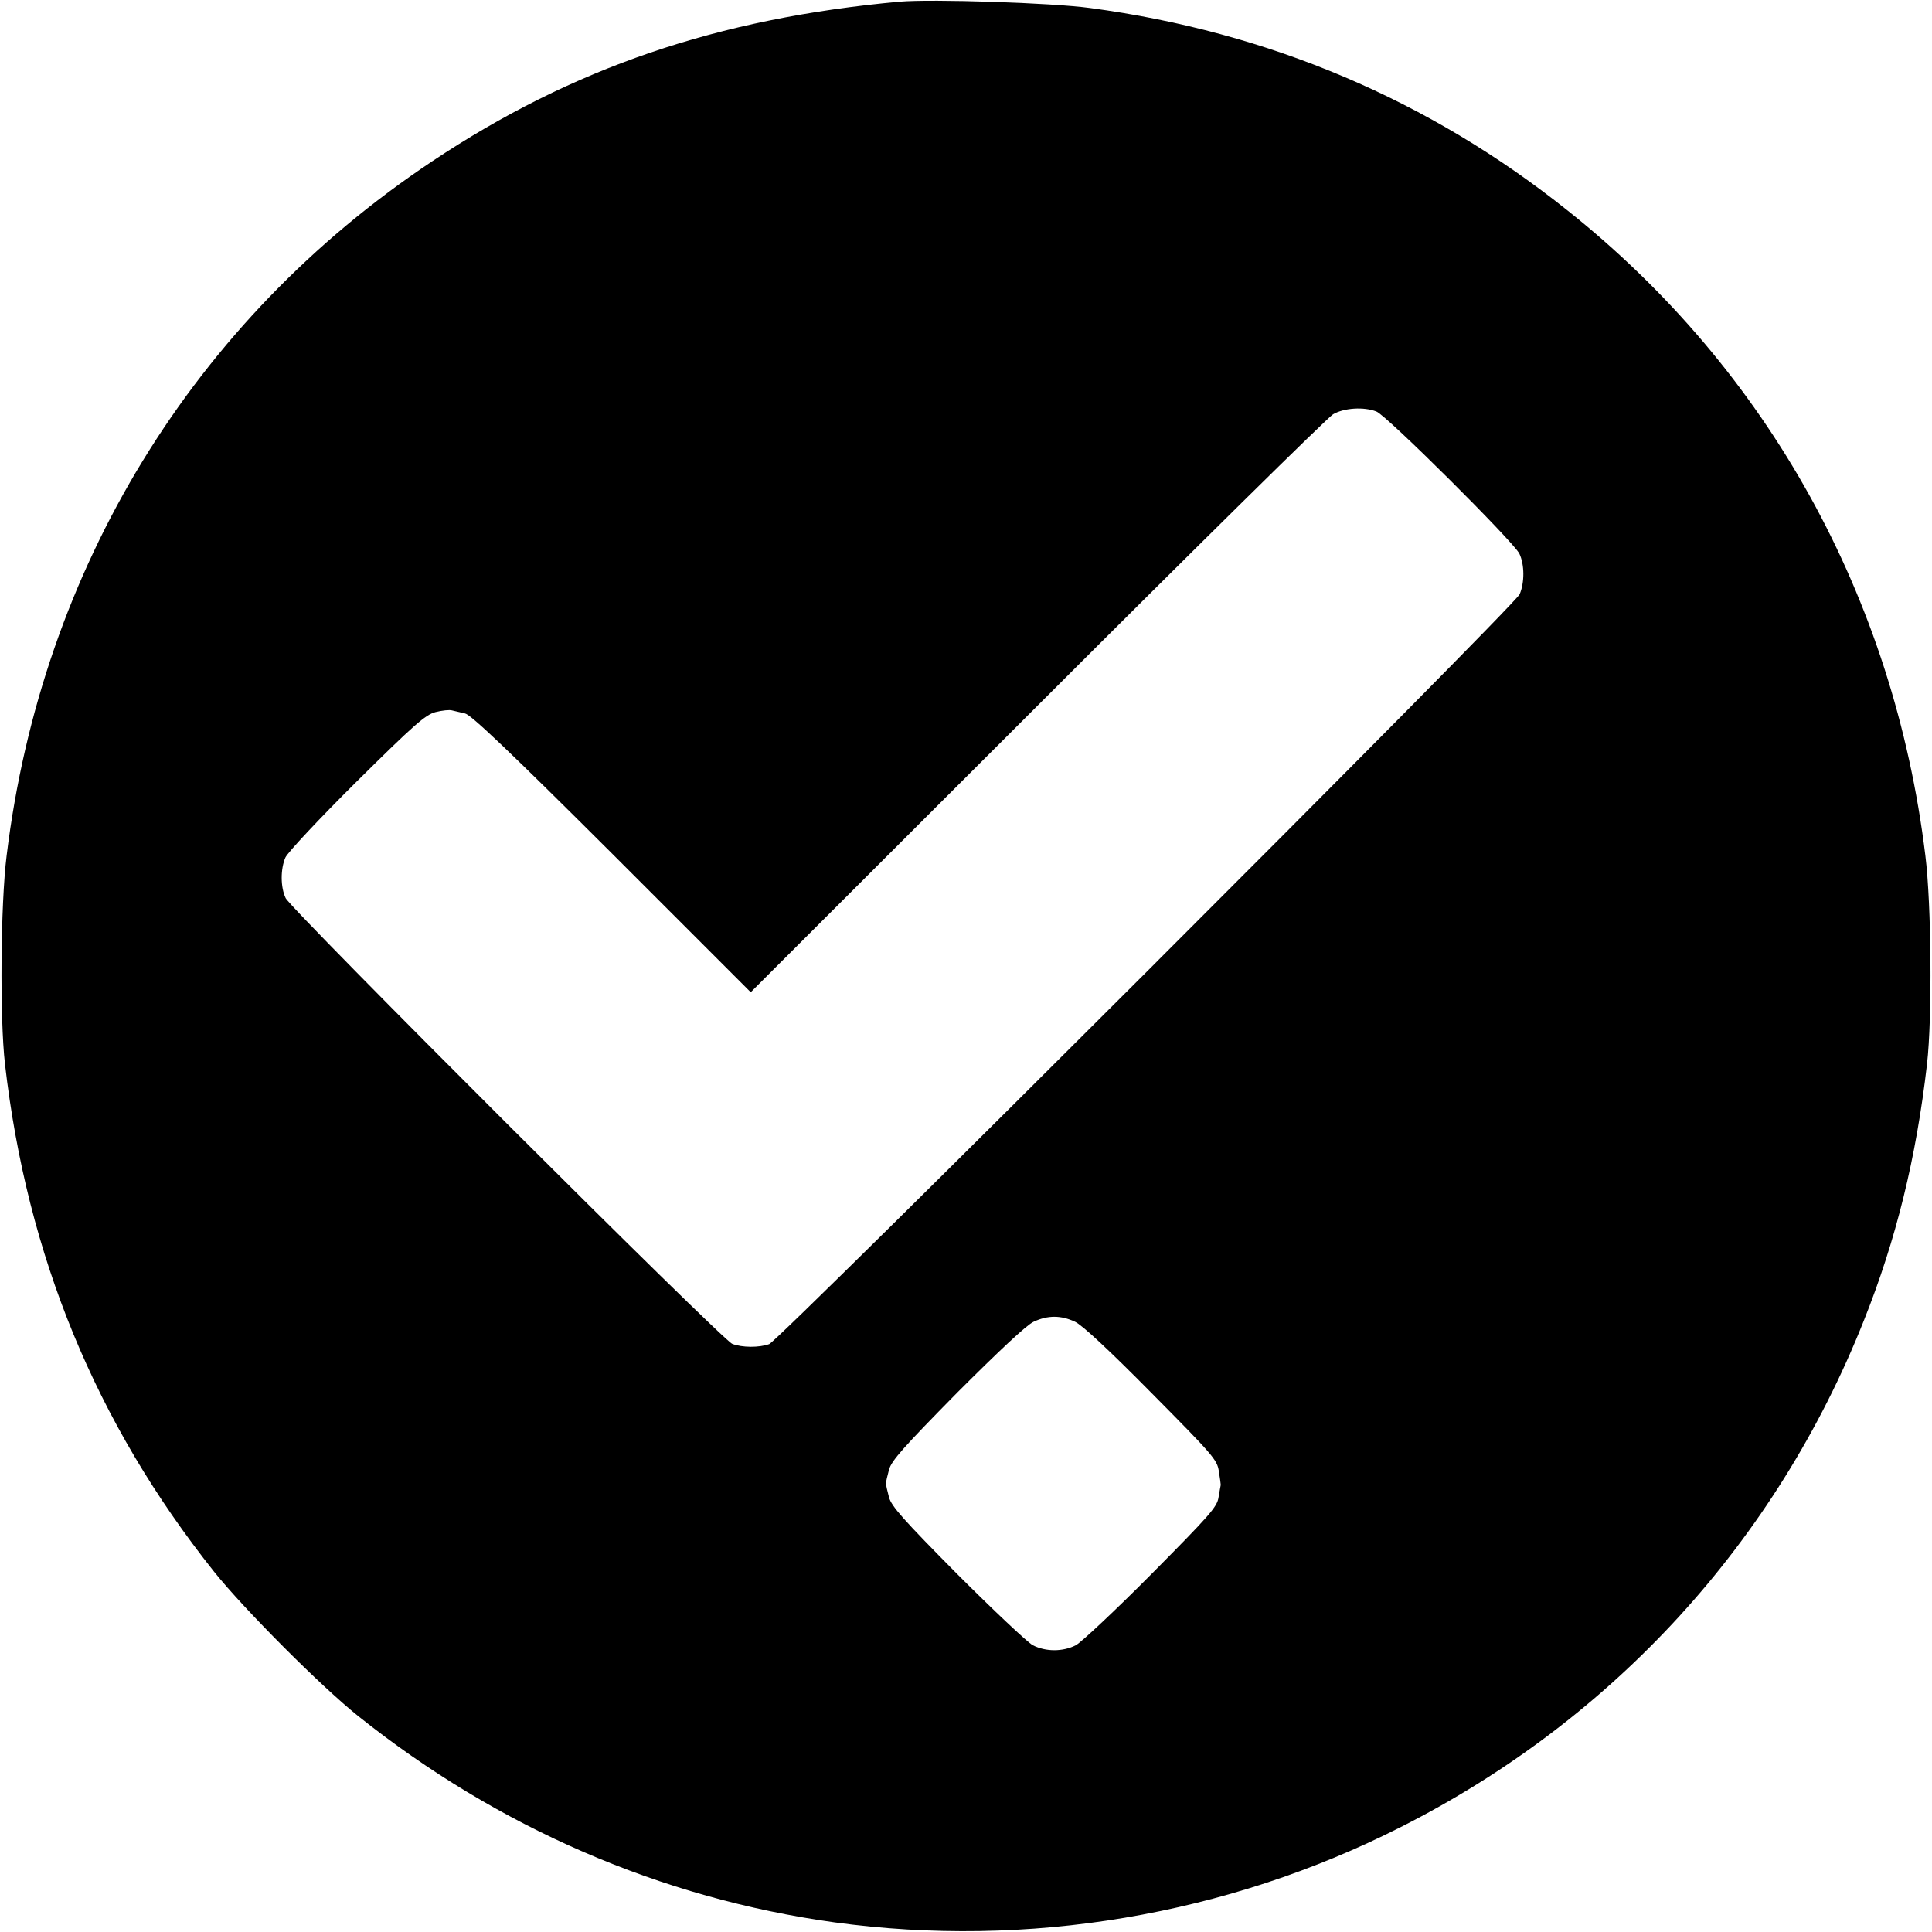 <?xml version="1.0" standalone="no"?>
<!DOCTYPE svg PUBLIC "-//W3C//DTD SVG 20010904//EN"
 "http://www.w3.org/TR/2001/REC-SVG-20010904/DTD/svg10.dtd">
<svg version="1.0" xmlns="http://www.w3.org/2000/svg"
 width="700pt" height="700pt" viewBox="0 0 700 700"
 preserveAspectRatio="xMidYMid meet">
<g transform="translate(0,700) scale(0.1,-0.1)"
fill="#000000" stroke="none">
<path d="M3260 6994 c-659 -60 -1187 -240 -1695 -579 -864 -576 -1414 -1474
-1541 -2515 -22 -176 -25 -589 -6 -755 80 -696 329 -1301 758 -1840 109 -136
385 -413 521 -522 507 -405 1098 -661 1726 -748 700 -96 1421 25 2052 345 771
390 1360 1034 1678 1835 117 293 190 590 229 930 19 166 16 579 -6 755 -114
935 -570 1759 -1296 2337 -502 401 -1082 647 -1730 734 -140 19 -573 33 -690
23z m1727 -1485 c36 -13 498 -473 518 -515 19 -40 19 -105 1 -147 -18 -42
-2681 -2702 -2719 -2717 -36 -13 -98 -13 -134 1 -36 13 -1598 1573 -1618 1615
-19 40 -19 105 -1 147 8 18 123 141 257 274 210 208 250 243 287 253 24 6 51
9 60 6 9 -2 31 -7 47 -11 22 -5 160 -136 533 -508 l502 -502 1038 1037 c570
570 1053 1046 1072 1057 39 23 111 28 157 10z m-1092 -3298 c26 -12 125 -104
277 -258 222 -224 238 -242 244 -283 4 -25 7 -47 7 -50 -1 -3 -4 -23 -8 -45
-5 -35 -32 -65 -243 -278 -130 -131 -254 -247 -274 -258 -47 -24 -109 -24
-156 0 -20 11 -143 127 -274 258 -194 196 -238 245 -247 278 -6 22 -11 45 -11
50 0 6 5 28 11 50 9 33 53 82 247 279 152 152 251 245 277 257 51 24 99 24
150 0z"/>
</g>
</svg>
